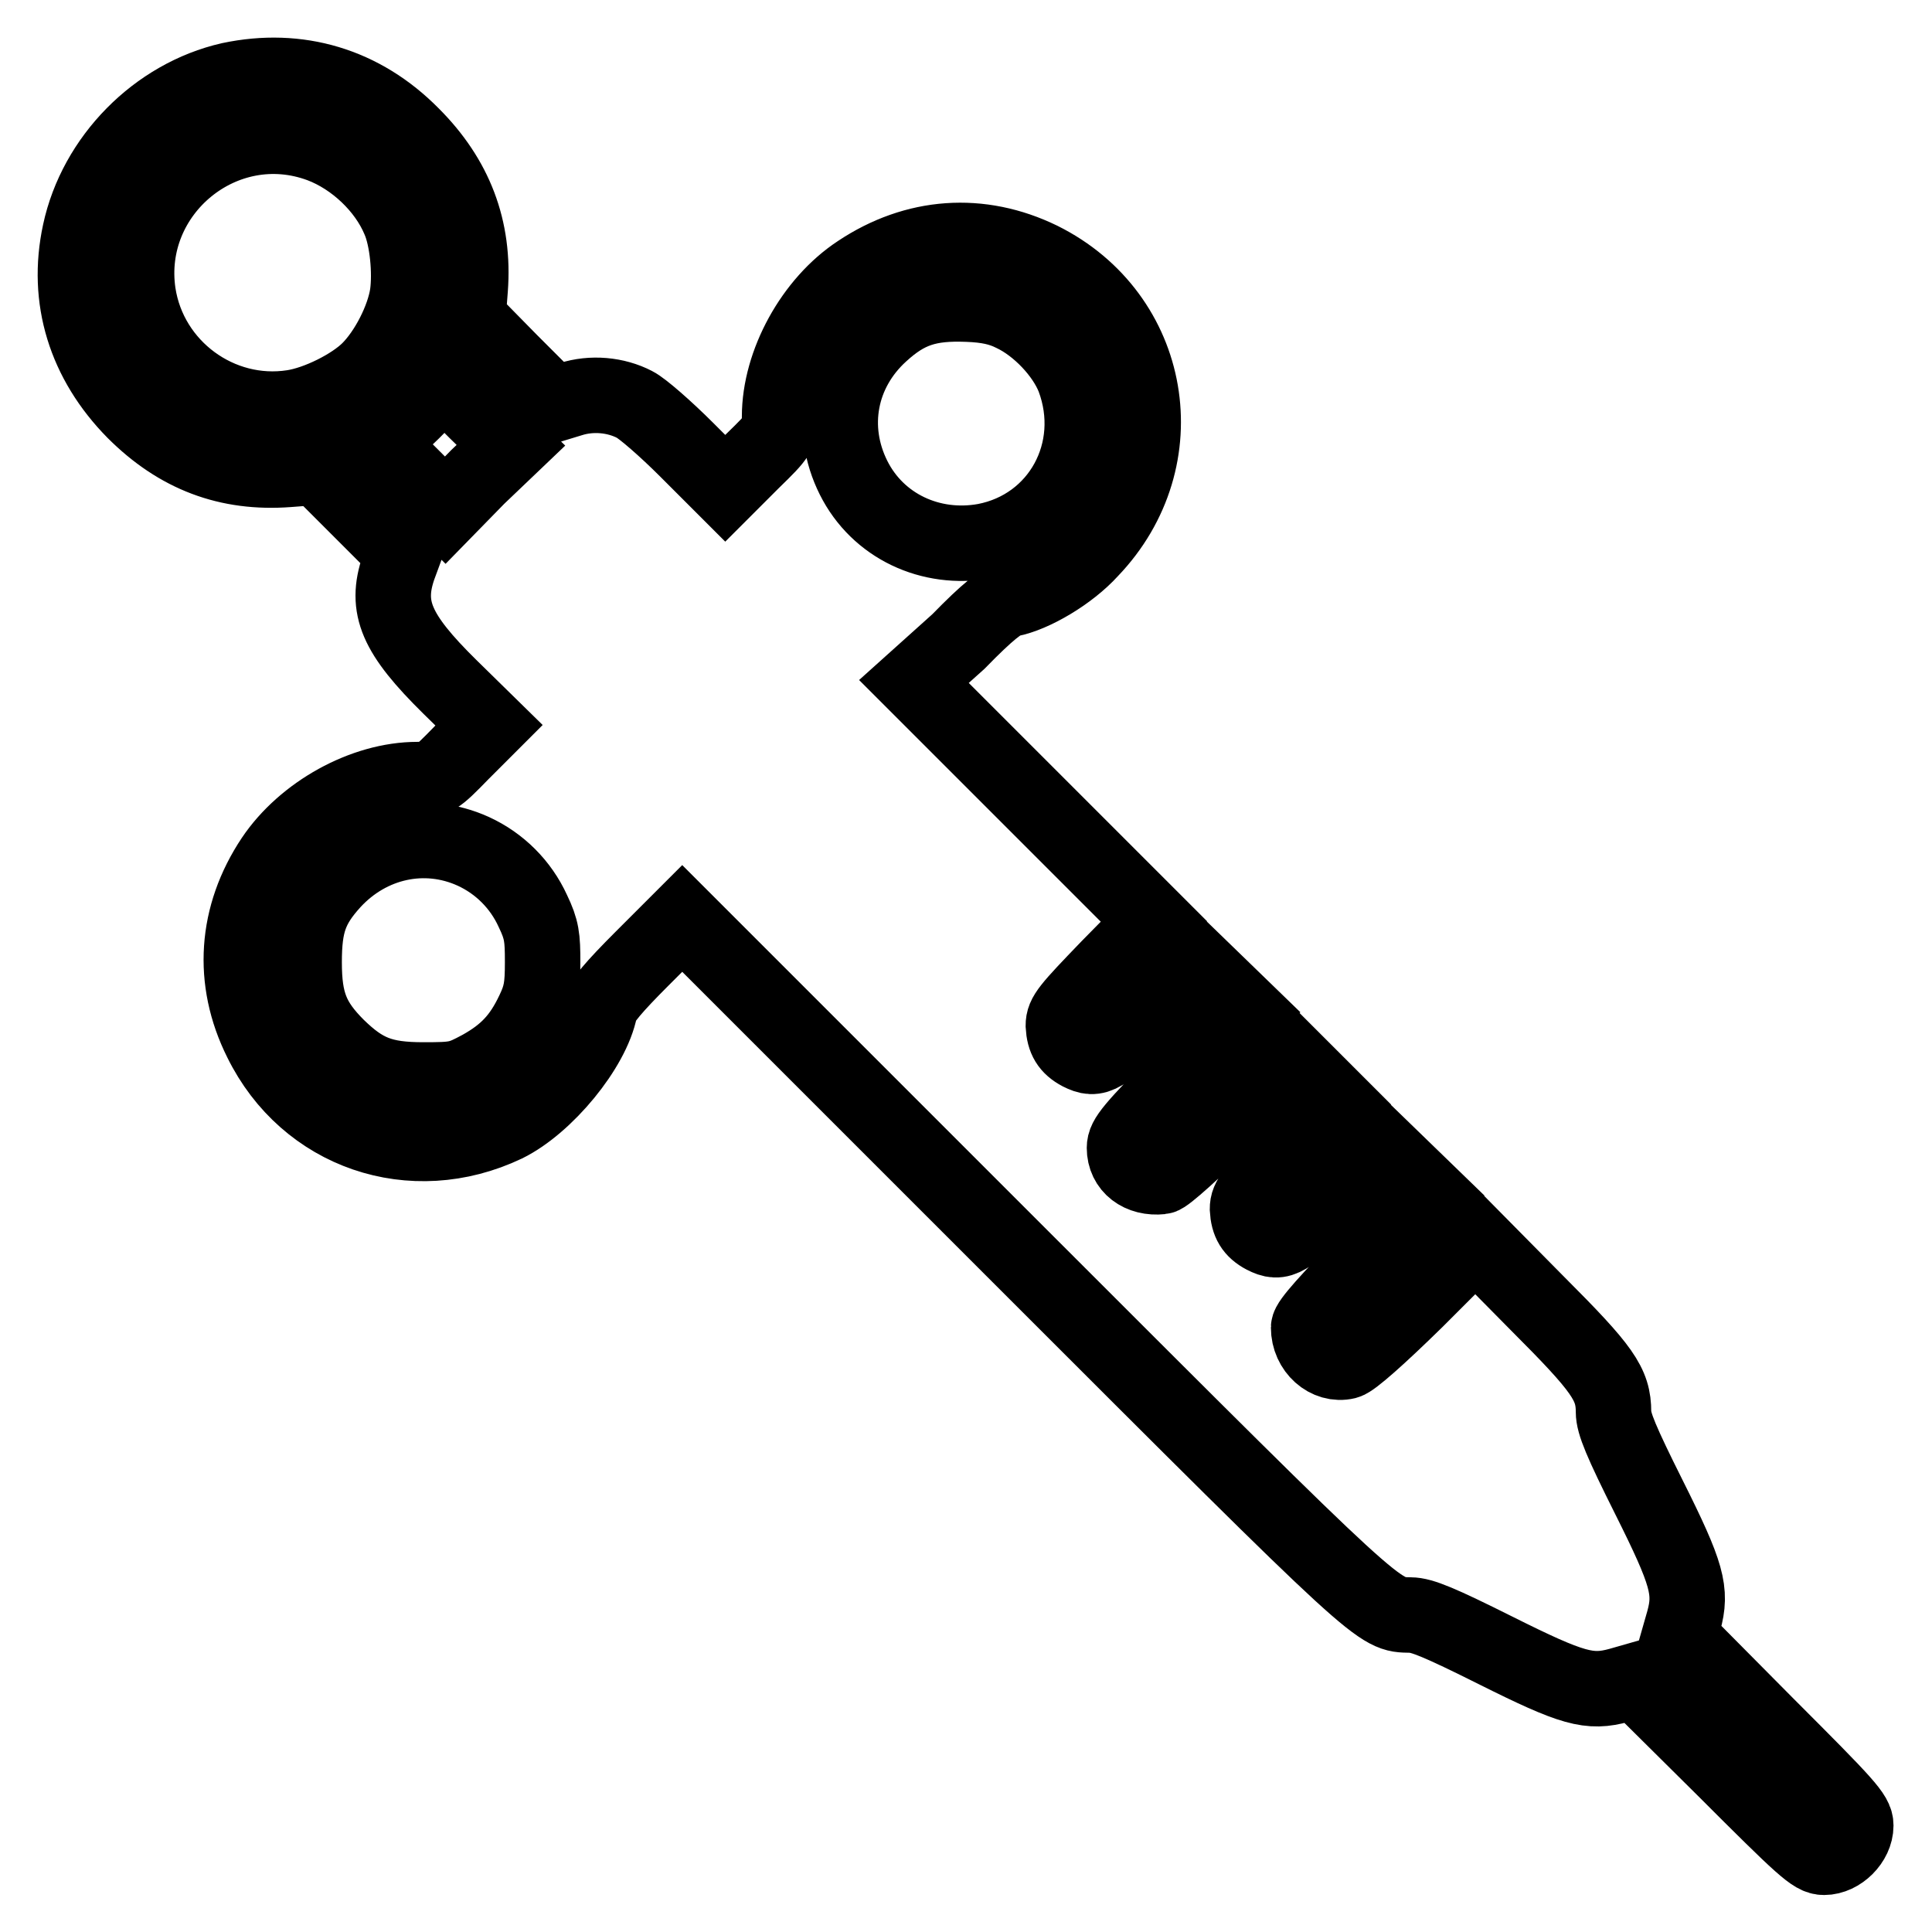 <?xml version="1.0" encoding="utf-8"?>
<!-- Svg Vector Icons : http://www.onlinewebfonts.com/icon -->
<!DOCTYPE svg PUBLIC "-//W3C//DTD SVG 1.1//EN" "http://www.w3.org/Graphics/SVG/1.1/DTD/svg11.dtd">
<svg version="1.1" xmlns="http://www.w3.org/2000/svg" xmlns:xlink="http://www.w3.org/1999/xlink" x="0px" y="0px" viewBox="0 0 256 256" enable-background="new 0 0 256 256" xml:space="preserve">
<g><g><g><path stroke-width="10" fill-opacity="0" stroke="#000000"  d="M30.5,10.6C20.8,12.8,12.7,21,10.6,30.8c-1.9,8.8,0.7,17.1,7.2,23.7c5.8,5.8,12.4,8.3,20.4,7.7l3.9-0.3l5.7,5.7l5.7,5.7l-0.7,1.9C51,80.5,52.5,84,59.6,91l5.2,5.1l-3.6,3.6c-3.5,3.6-3.6,3.6-5.9,3.6c-7.1,0-15,4.4-19.1,10.5c-5,7.5-5.6,16.1-1.6,24.1c6,12.2,20,17,32.4,11.1c5.3-2.6,11.5-10.1,12.5-15.3c0.2-1,1.8-2.9,5.6-6.7l5.3-5.3l45.2,45.2c47.9,47.9,47,47,51.3,47.1c1.5,0,3.9,1,11.3,4.7c10.2,5.1,12.4,5.7,16.4,4.6l2.1-0.6l11.8,11.7c10.5,10.5,11.8,11.7,13.2,11.7c2.1,0,4.2-2.1,4.2-4.2c0-1.4-1.2-2.7-11.7-13.2l-11.7-11.8l0.6-2.1c1.1-4,0.5-6.2-4.6-16.4c-3.7-7.4-4.7-9.8-4.7-11.3c0-3.7-1.4-5.7-10.1-14.4l-8.2-8.3l-7.9,7.9c-4.9,4.8-8.4,7.9-9.2,8.1c-2.5,0.6-5-1.6-5-4.5c0-0.7,2.7-3.7,8.1-9.2l8.1-8.2l-3.3-3.2l-3.3-3.2l-6.2,6.1c-6.4,6.3-7.1,6.7-9.3,5.6c-1.5-0.8-2.1-1.8-2.2-3.6c0-1.4,0.7-2.2,6-7.7l6-6.1l-3.2-3.2l-3.3-3.3l-8,8c-4.4,4.4-8.4,8-8.9,8c-2.8,0.3-4.9-1.3-4.9-3.8c0-1.3,1-2.5,8.1-9.7l8.1-8.2l-3.3-3.2l-3.3-3.2l-6.2,6.1c-6.4,6.3-7.1,6.7-9.3,5.6c-1.5-0.8-2.1-1.8-2.2-3.6c0-1.4,0.7-2.2,6-7.7l6-6.1l-15.9-15.9l-15.9-15.9L127,85c3.9-4,5.7-5.4,6.8-5.6c3.1-0.6,7.9-3.4,10.7-6.5c11.6-12.1,8.3-31.1-6.6-38.5c-8-3.9-16.6-3.3-24.1,1.7c-6.1,4-10.5,12-10.5,19.1c0,2.3,0,2.4-3.6,5.9l-3.6,3.6L91,59.6c-2.8-2.8-5.9-5.5-6.9-6c-2.5-1.3-5.7-1.6-8.5-0.7l-2.3,0.7l-5.7-5.7L62,42.2l0.3-3.9c0.6-8-2-14.7-7.7-20.4C48,11.2,39.5,8.7,30.5,10.6z M42.5,19.2c4.5,1.7,8.6,5.6,10.4,9.9c1.1,2.5,1.5,7,1.1,9.9c-0.5,3.3-2.7,7.6-5.1,10c-2.2,2.2-6.8,4.5-10.1,5c-9.7,1.5-19-5.3-20.5-15.1C16.3,25.4,29.6,14.4,42.5,19.2z M134.2,41.6c3.4,1.6,6.8,5.2,8.1,8.5c3.6,9.6-1.9,19.7-11.8,21.6c-7.2,1.3-14.2-2-17.4-8.4c-3.3-6.6-1.9-14.1,3.6-19.1c3.5-3.2,6.3-4.1,11.5-3.9C130.9,40.4,132.6,40.8,134.2,41.6z M63.3,63.2L59,67.6l-4.5-4.5L50,58.6l2.4-2c1.3-1.1,3.3-3,4.3-4.3l1.9-2.3l4.5,4.5l4.6,4.5L63.3,63.2z M62.7,112.8c3.5,1.6,6.3,4.4,7.9,7.9c1.2,2.5,1.3,3.5,1.3,6.8c0,3.3-0.2,4.4-1.2,6.5c-1.7,3.6-3.6,5.6-7,7.5c-2.8,1.5-3.2,1.6-7.6,1.6c-5.5,0-7.9-1-11.4-4.4c-3.4-3.4-4.4-5.9-4.4-11.2c0-5.1,0.8-7.4,3.8-10.7C49,111.5,56.3,109.9,62.7,112.8z"/></g></g></g>
</svg>